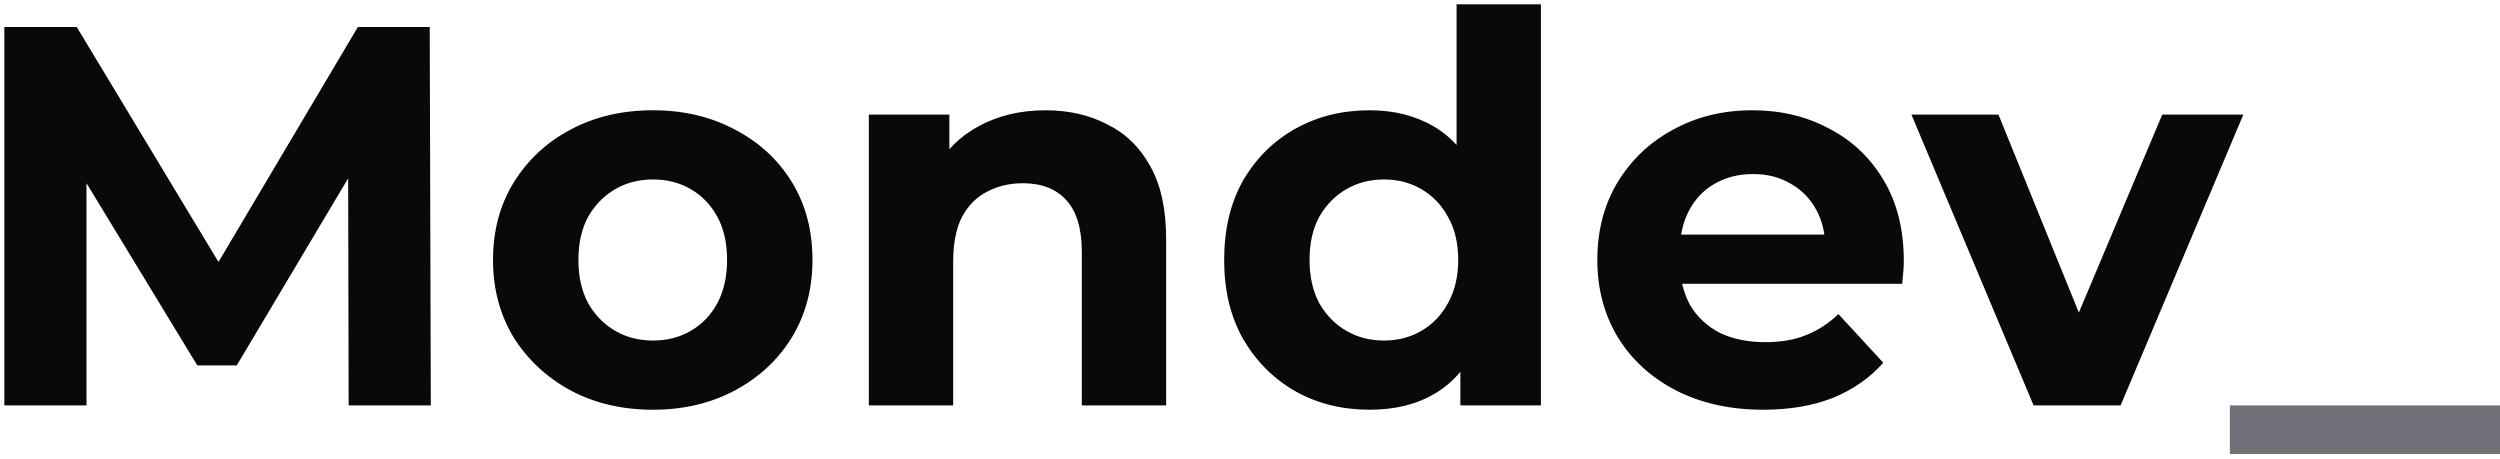 <svg width="185" height="34" viewBox="0 0 185 34" fill="none" xmlns="http://www.w3.org/2000/svg">
<path d="M0.32 30V2H5.68L17.6 21.76H14.76L26.48 2H31.8L31.88 30H25.8L25.76 11.32H26.88L17.52 27.04H14.6L5.04 11.32H6.4V30H0.32ZM48.323 30.32C46.03 30.32 43.99 29.84 42.203 28.88C40.443 27.92 39.043 26.613 38.003 24.96C36.99 23.28 36.483 21.373 36.483 19.24C36.483 17.08 36.99 15.173 38.003 13.52C39.043 11.84 40.443 10.533 42.203 9.6C43.99 8.64 46.03 8.16 48.323 8.16C50.59 8.16 52.617 8.64 54.403 9.6C56.19 10.533 57.59 11.827 58.603 13.48C59.617 15.133 60.123 17.053 60.123 19.24C60.123 21.373 59.617 23.28 58.603 24.96C57.59 26.613 56.19 27.92 54.403 28.88C52.617 29.84 50.59 30.32 48.323 30.32ZM48.323 25.2C49.363 25.2 50.297 24.96 51.123 24.48C51.95 24 52.603 23.32 53.083 22.44C53.563 21.533 53.803 20.467 53.803 19.24C53.803 17.987 53.563 16.92 53.083 16.04C52.603 15.16 51.95 14.48 51.123 14C50.297 13.52 49.363 13.28 48.323 13.28C47.283 13.28 46.35 13.52 45.523 14C44.697 14.48 44.03 15.16 43.523 16.04C43.043 16.92 42.803 17.987 42.803 19.24C42.803 20.467 43.043 21.533 43.523 22.44C44.03 23.32 44.697 24 45.523 24.48C46.35 24.96 47.283 25.2 48.323 25.2ZM77.374 8.16C79.081 8.16 80.601 8.507 81.934 9.2C83.294 9.867 84.361 10.907 85.134 12.32C85.907 13.707 86.294 15.493 86.294 17.68V30H80.054V18.64C80.054 16.907 79.667 15.627 78.894 14.8C78.147 13.973 77.081 13.56 75.694 13.56C74.707 13.56 73.814 13.773 73.014 14.2C72.241 14.6 71.627 15.227 71.174 16.08C70.747 16.933 70.534 18.027 70.534 19.36V30H64.294V8.48H70.254V14.44L69.134 12.64C69.907 11.2 71.014 10.093 72.454 9.32C73.894 8.547 75.534 8.16 77.374 8.16ZM101.347 30.32C99.32 30.32 97.493 29.867 95.867 28.96C94.24 28.027 92.947 26.733 91.987 25.08C91.053 23.427 90.587 21.48 90.587 19.24C90.587 16.973 91.053 15.013 91.987 13.36C92.947 11.707 94.24 10.427 95.867 9.52C97.493 8.613 99.32 8.16 101.347 8.16C103.16 8.16 104.747 8.56 106.107 9.36C107.467 10.16 108.52 11.373 109.267 13C110.013 14.627 110.387 16.707 110.387 19.24C110.387 21.747 110.027 23.827 109.307 25.48C108.587 27.107 107.547 28.32 106.187 29.12C104.853 29.92 103.24 30.32 101.347 30.32ZM102.427 25.2C103.44 25.2 104.36 24.96 105.187 24.48C106.013 24 106.667 23.32 107.147 22.44C107.653 21.533 107.907 20.467 107.907 19.24C107.907 17.987 107.653 16.92 107.147 16.04C106.667 15.16 106.013 14.48 105.187 14C104.36 13.52 103.44 13.28 102.427 13.28C101.387 13.28 100.453 13.52 99.627 14C98.8 14.48 98.133 15.16 97.627 16.04C97.147 16.92 96.907 17.987 96.907 19.24C96.907 20.467 97.147 21.533 97.627 22.44C98.133 23.32 98.8 24 99.627 24.48C100.453 24.96 101.387 25.2 102.427 25.2ZM108.067 30V25.6L108.187 19.2L107.787 12.84V0.32H114.027V30H108.067ZM130.482 30.32C128.029 30.32 125.869 29.84 124.002 28.88C122.162 27.92 120.735 26.613 119.722 24.96C118.709 23.28 118.202 21.373 118.202 19.24C118.202 17.08 118.695 15.173 119.682 13.52C120.695 11.84 122.069 10.533 123.802 9.6C125.535 8.64 127.495 8.16 129.682 8.16C131.789 8.16 133.682 8.613 135.362 9.52C137.069 10.4 138.415 11.68 139.402 13.36C140.389 15.013 140.882 17 140.882 19.32C140.882 19.56 140.869 19.84 140.842 20.16C140.815 20.453 140.789 20.733 140.762 21H123.282V17.36H137.482L135.082 18.44C135.082 17.32 134.855 16.347 134.402 15.52C133.949 14.693 133.322 14.053 132.522 13.6C131.722 13.12 130.789 12.88 129.722 12.88C128.655 12.88 127.709 13.12 126.882 13.6C126.082 14.053 125.455 14.707 125.002 15.56C124.549 16.387 124.322 17.373 124.322 18.52V19.48C124.322 20.653 124.575 21.693 125.082 22.6C125.615 23.48 126.349 24.16 127.282 24.64C128.242 25.093 129.362 25.32 130.642 25.32C131.789 25.32 132.789 25.147 133.642 24.8C134.522 24.453 135.322 23.933 136.042 23.24L139.362 26.84C138.375 27.96 137.135 28.827 135.642 29.44C134.149 30.027 132.429 30.32 130.482 30.32ZM150.486 30L141.446 8.48H147.886L155.406 27H152.206L160.006 8.48H166.006L156.926 30H150.486Z" fill="#09090B"/>
<path d="M165.008 33.6V30H185.008V33.6H165.008Z" fill="#71717A"/>
</svg>
